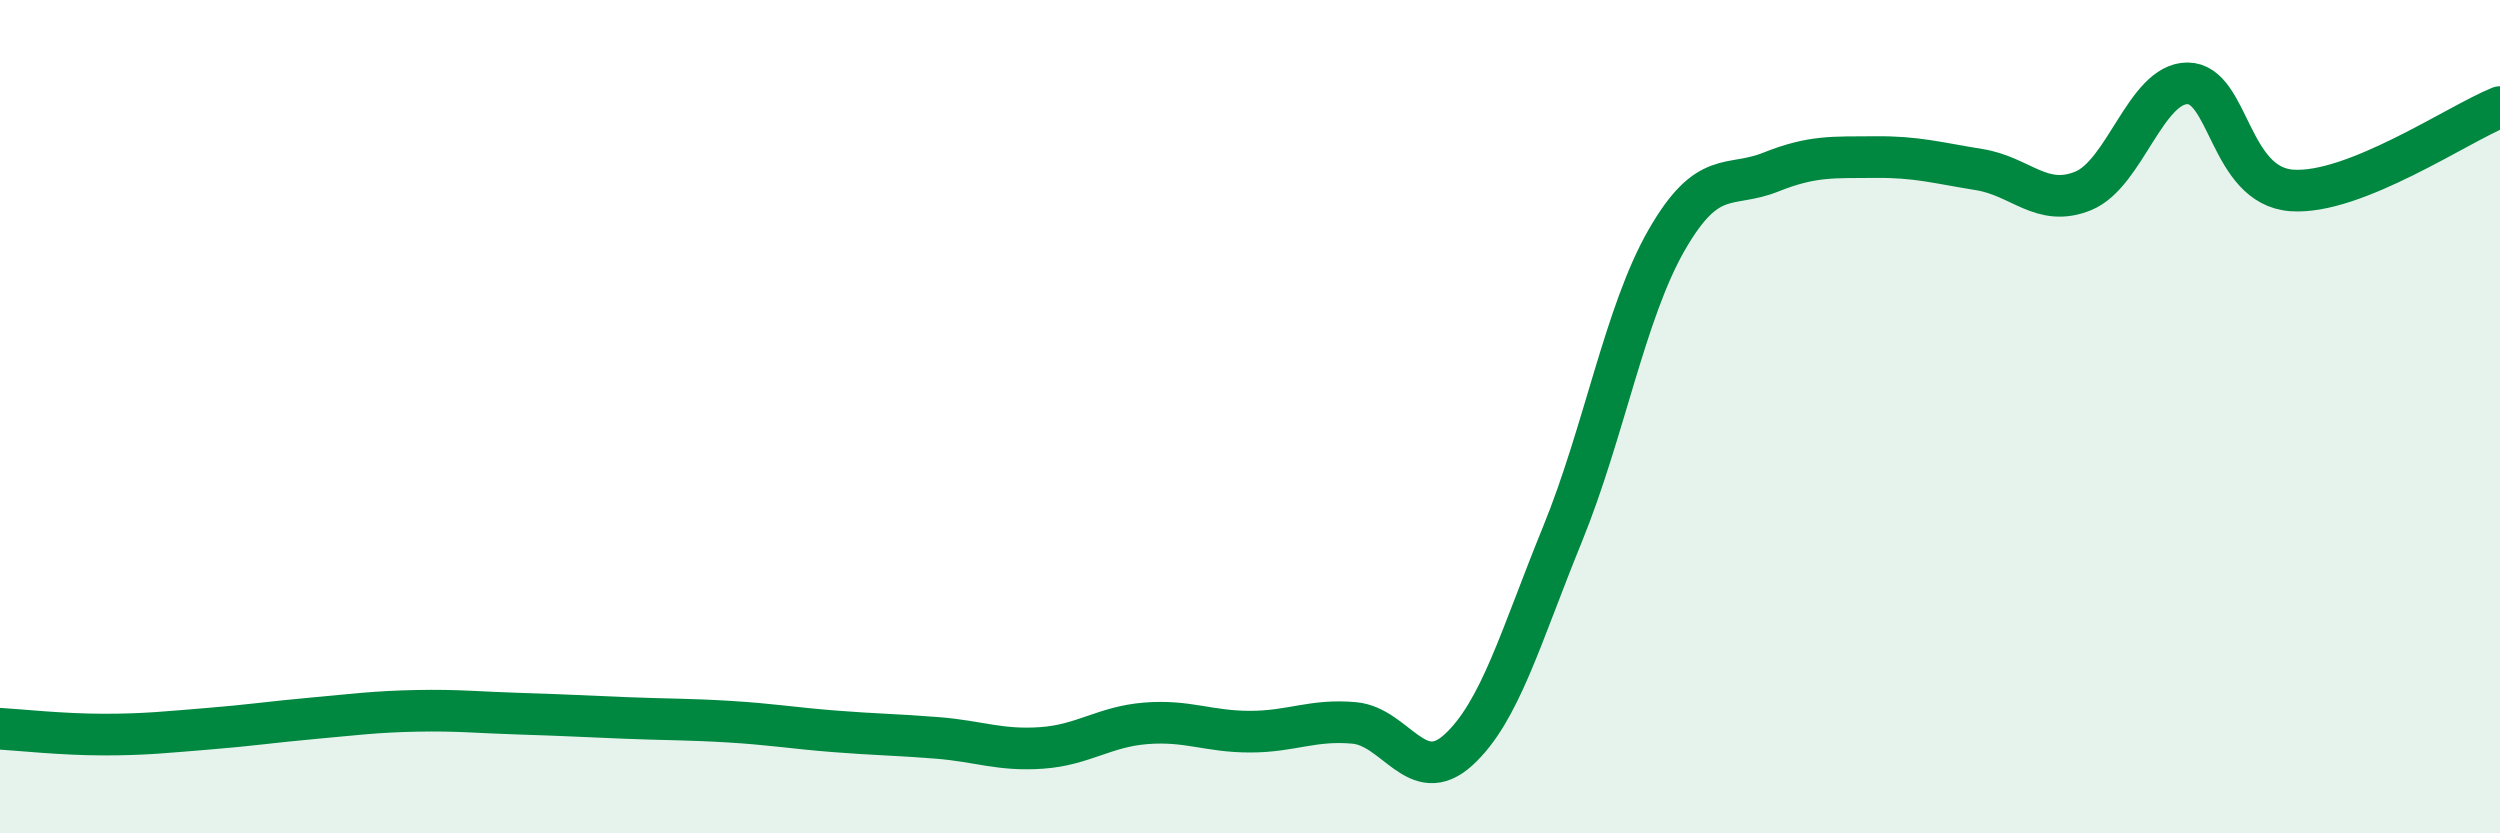 
    <svg width="60" height="20" viewBox="0 0 60 20" xmlns="http://www.w3.org/2000/svg">
      <path
        d="M 0,17.49 C 0.5,17.52 1.5,17.63 2.5,17.63 C 3.5,17.63 4,17.57 5,17.49 C 6,17.41 6.5,17.33 7.5,17.24 C 8.5,17.15 9,17.08 10,17.06 C 11,17.04 11.5,17.1 12.5,17.13 C 13.5,17.16 14,17.19 15,17.23 C 16,17.27 16.5,17.26 17.5,17.32 C 18.5,17.38 19,17.47 20,17.55 C 21,17.63 21.5,17.63 22.5,17.71 C 23.5,17.79 24,18.02 25,17.95 C 26,17.88 26.5,17.44 27.5,17.36 C 28.5,17.28 29,17.56 30,17.56 C 31,17.56 31.5,17.26 32.5,17.35 C 33.5,17.44 34,18.91 35,18 C 36,17.09 36.5,15.27 37.5,12.82 C 38.5,10.37 39,7.5 40,5.76 C 41,4.02 41.5,4.53 42.5,4.13 C 43.5,3.73 44,3.78 45,3.77 C 46,3.76 46.5,3.91 47.5,4.07 C 48.5,4.23 49,4.99 50,4.58 C 51,4.17 51.5,2 52.5,2 C 53.5,2 53.5,4.46 55,4.57 C 56.5,4.68 59,2.97 60,2.57L60 20L0 20Z"
        fill="#008740"
        opacity="0.1"
        stroke-linecap="round"
        stroke-linejoin="round"
      />
      <path
        d="M 0,17.49 C 0.5,17.52 1.5,17.63 2.5,17.63 C 3.5,17.63 4,17.57 5,17.49 C 6,17.41 6.5,17.33 7.5,17.24 C 8.5,17.15 9,17.08 10,17.06 C 11,17.04 11.5,17.1 12.5,17.13 C 13.5,17.16 14,17.19 15,17.23 C 16,17.27 16.5,17.26 17.5,17.32 C 18.5,17.38 19,17.47 20,17.55 C 21,17.63 21.5,17.63 22.5,17.71 C 23.5,17.79 24,18.02 25,17.95 C 26,17.88 26.5,17.44 27.5,17.36 C 28.5,17.28 29,17.56 30,17.56 C 31,17.56 31.5,17.26 32.5,17.35 C 33.5,17.44 34,18.91 35,18 C 36,17.09 36.5,15.27 37.5,12.82 C 38.5,10.37 39,7.5 40,5.76 C 41,4.02 41.5,4.53 42.5,4.13 C 43.5,3.73 44,3.78 45,3.77 C 46,3.76 46.5,3.91 47.5,4.07 C 48.5,4.23 49,4.99 50,4.58 C 51,4.17 51.5,2 52.5,2 C 53.5,2 53.5,4.46 55,4.57 C 56.5,4.68 59,2.97 60,2.57"
        stroke="#008740"
        stroke-width="1"
        fill="none"
        stroke-linecap="round"
        stroke-linejoin="round"
      />
    </svg>
  